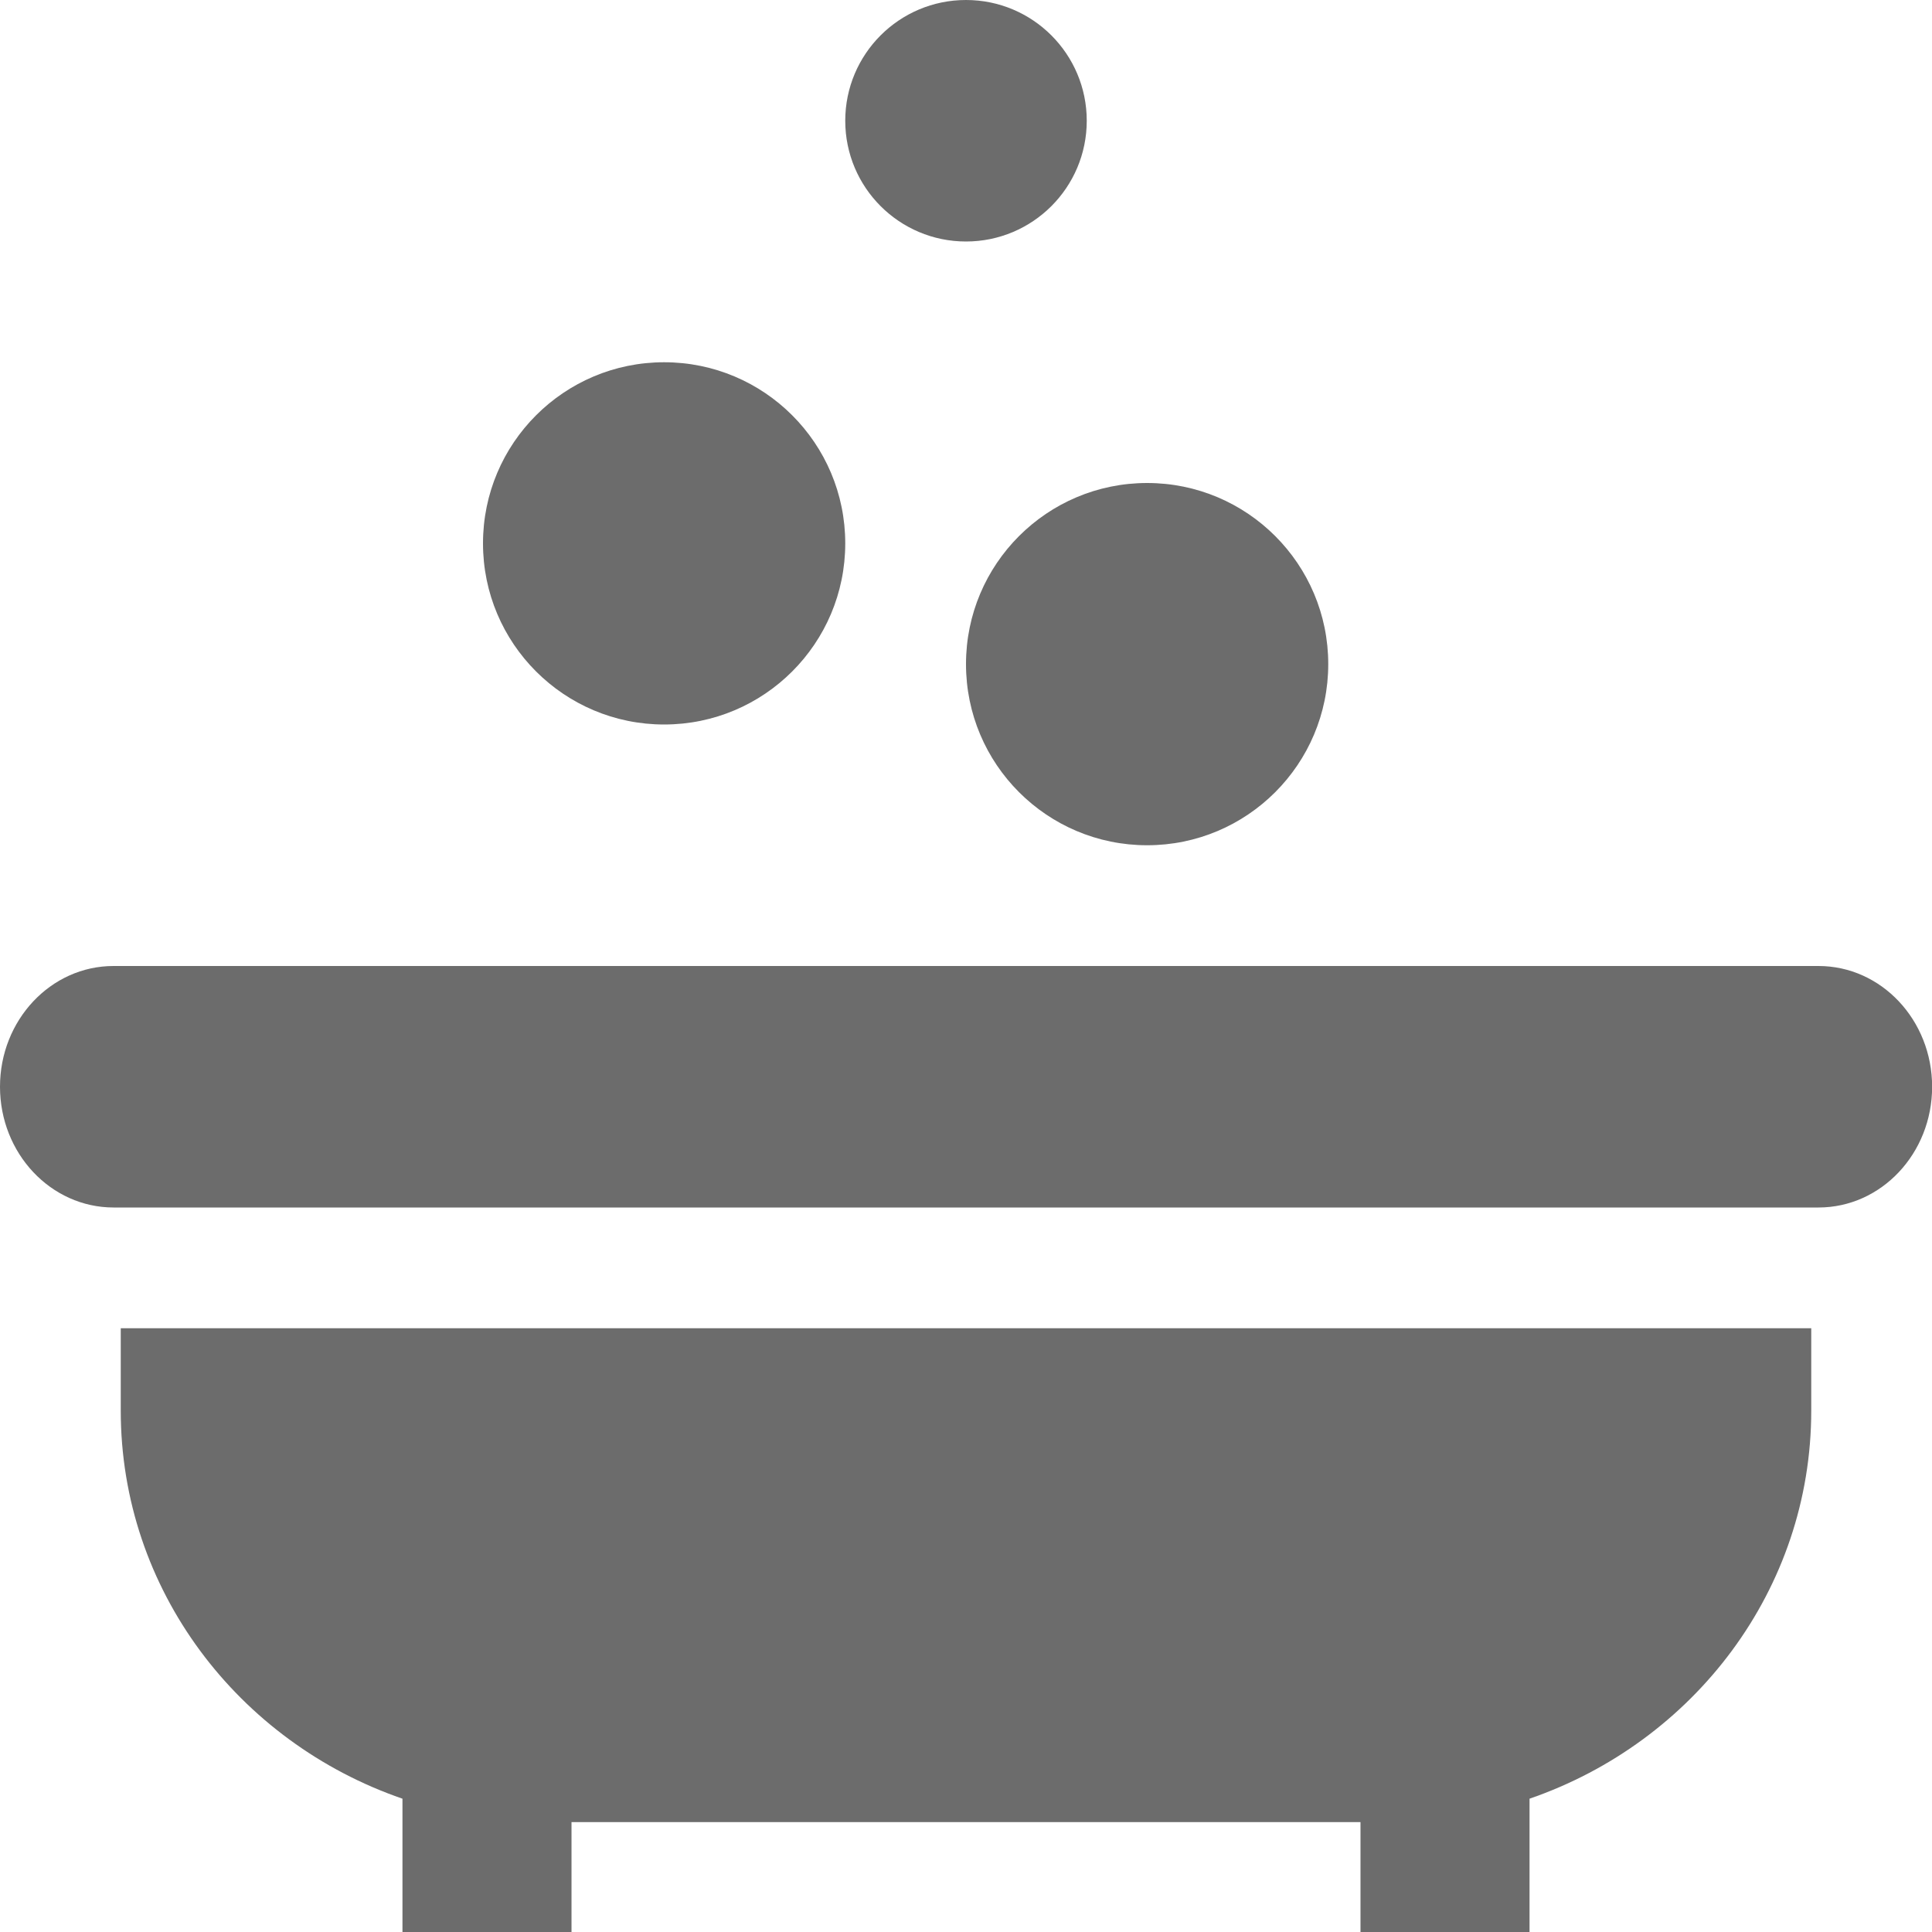 <svg xmlns="http://www.w3.org/2000/svg" width="16" height="16" viewBox="0 0 16 16">
    <g fill="#6C6C6C" fill-rule="nonzero">
        <circle cx="5.5" cy="4.5" r="1.5"/>
        <circle cx="8" cy="1" r="1"/>
        <circle cx="9.5" cy="5.5" r="1.5"/>
        <path d="M15.059 8H.94C.421 8 0 8.448 0 9s.421 1 .941 1H15.06c.52 0 .941-.448.941-1s-.421-1-.941-1zM1 11v.682c0 1.484.974 2.746 2.333 3.214V16h1.4v-.91h6.534V16h1.4v-1.104c1.359-.468 2.333-1.73 2.333-3.214V11H1z"/>
    </g>
</svg>
